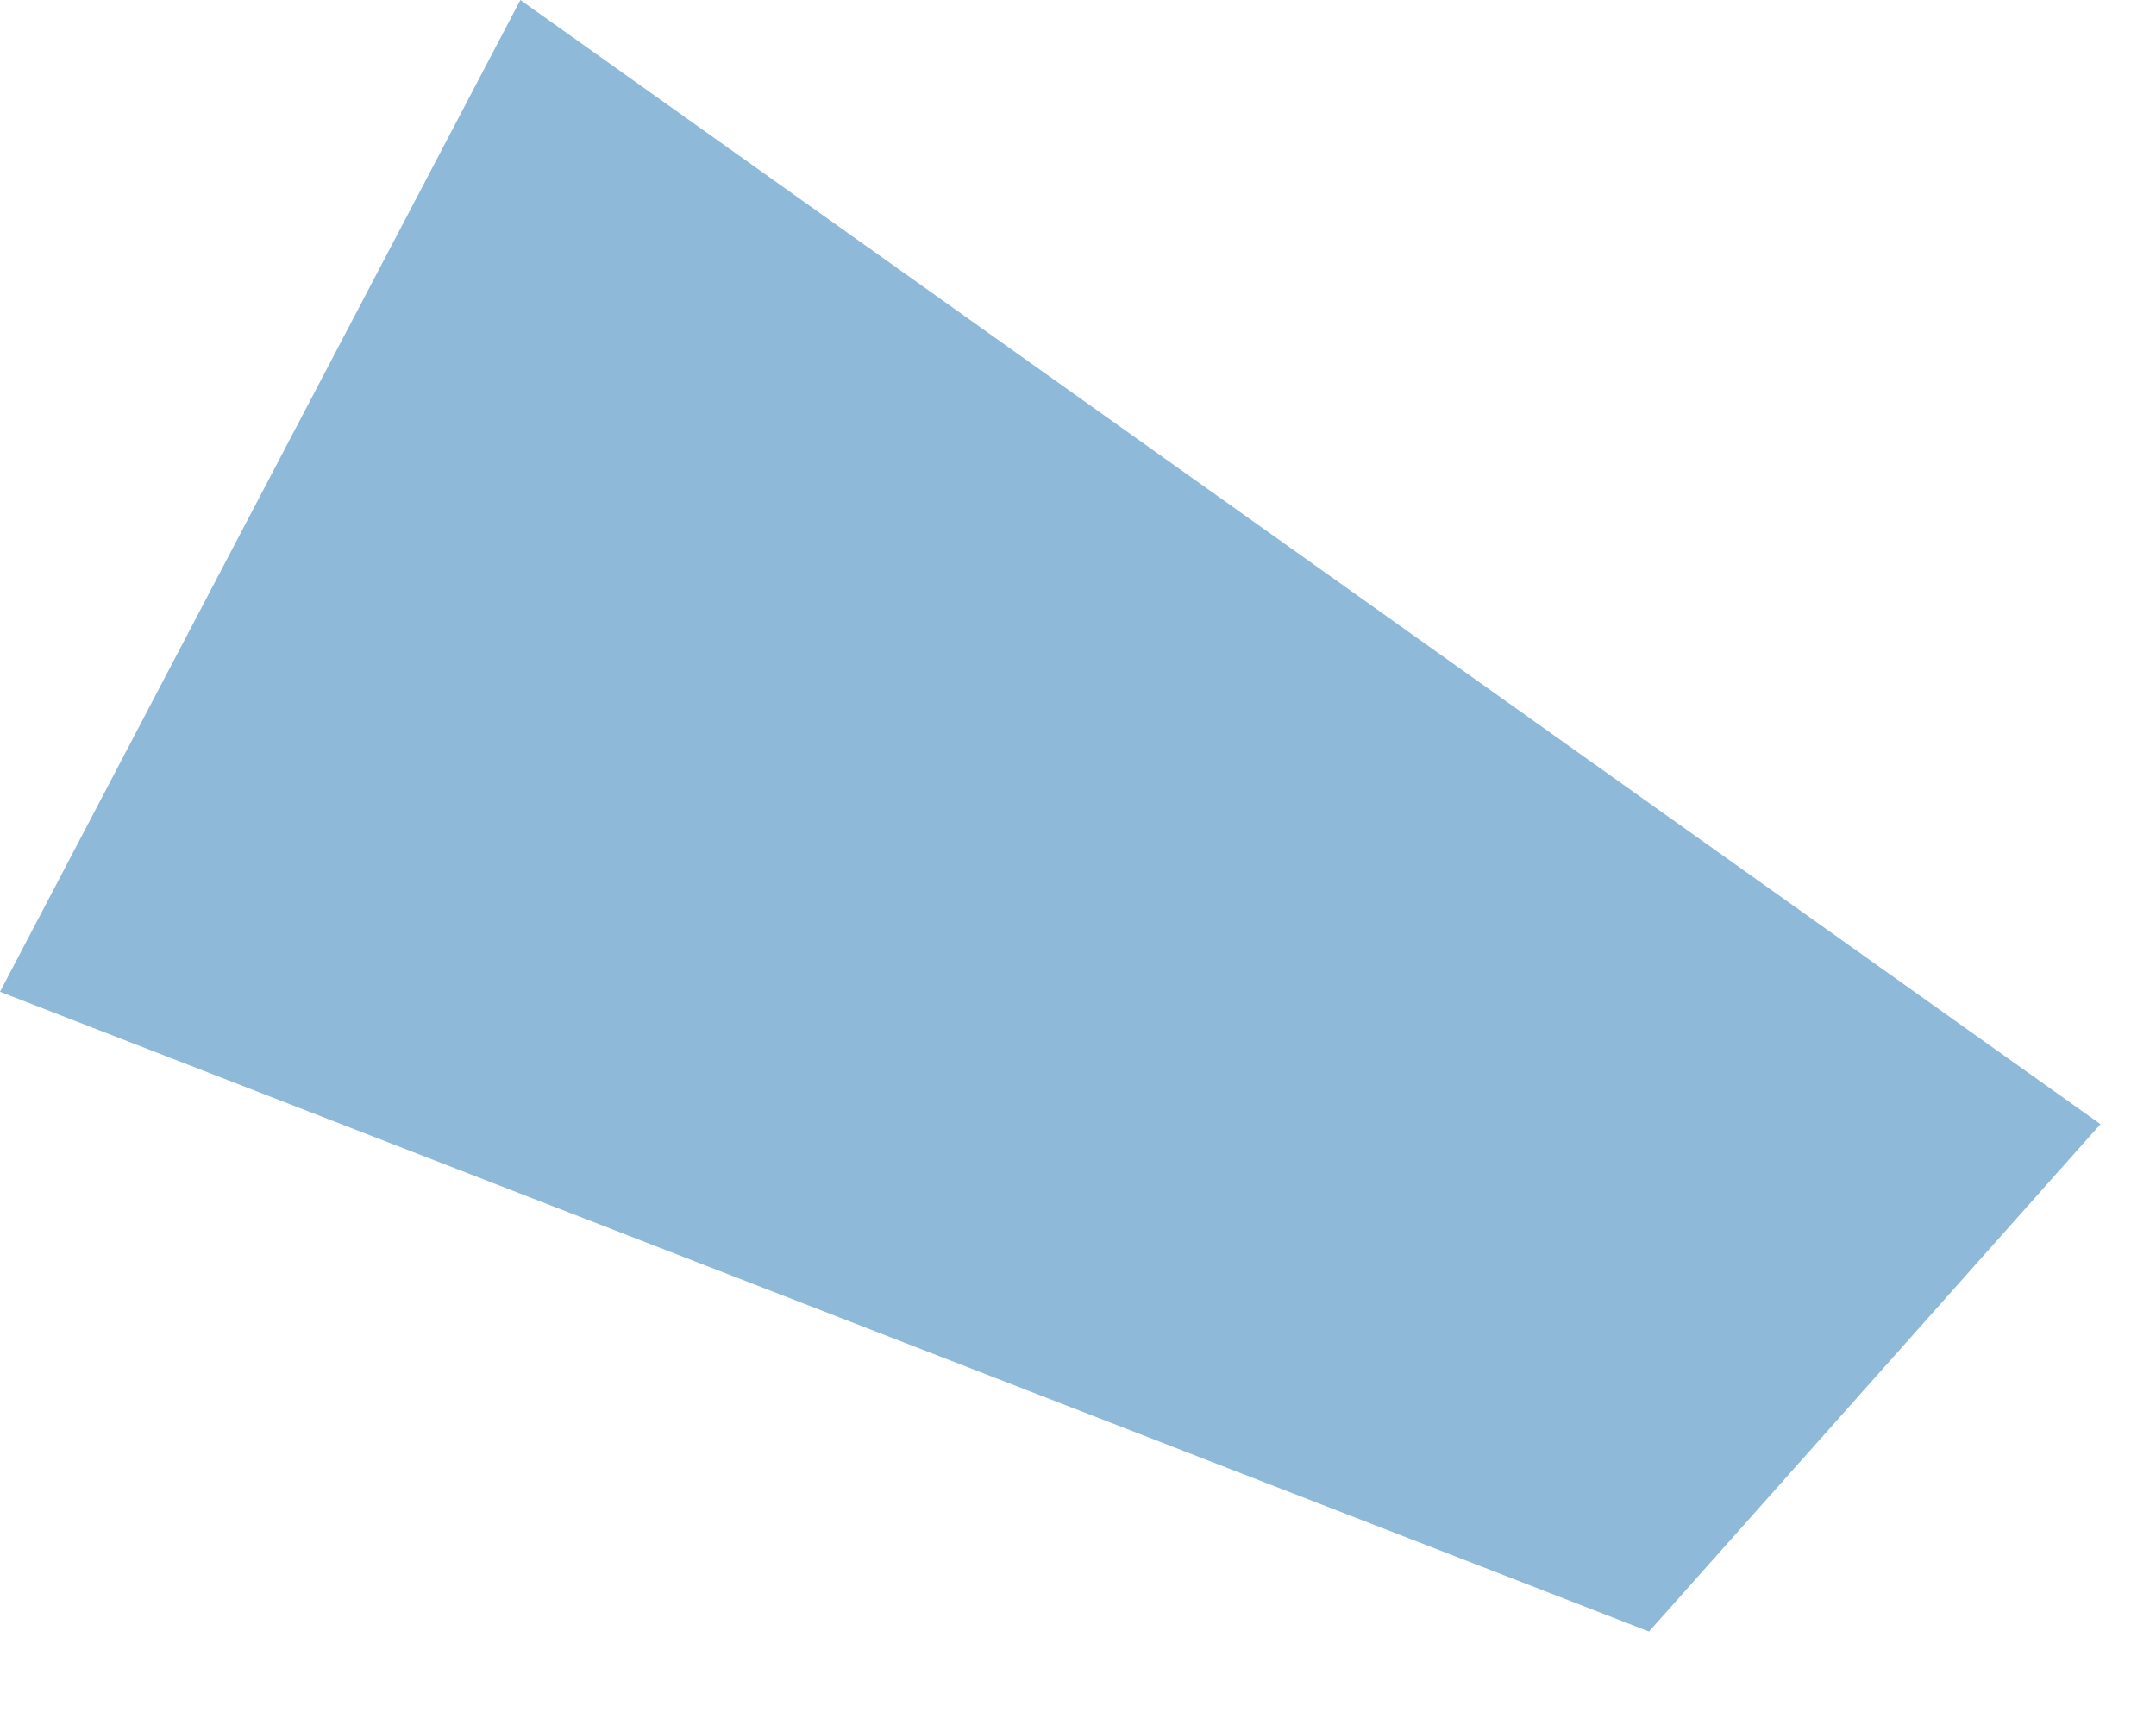 <?xml version="1.0" encoding="utf-8"?>
<svg xmlns="http://www.w3.org/2000/svg" fill="none" height="100%" overflow="visible" preserveAspectRatio="none" style="display: block;" viewBox="0 0 20 16" width="100%">
<path d="M4.827 0L0 9.199L15.297 15.133L19.485 10.427L4.827 0Z" fill="#8FB9D8" id="Vector"/>
</svg>